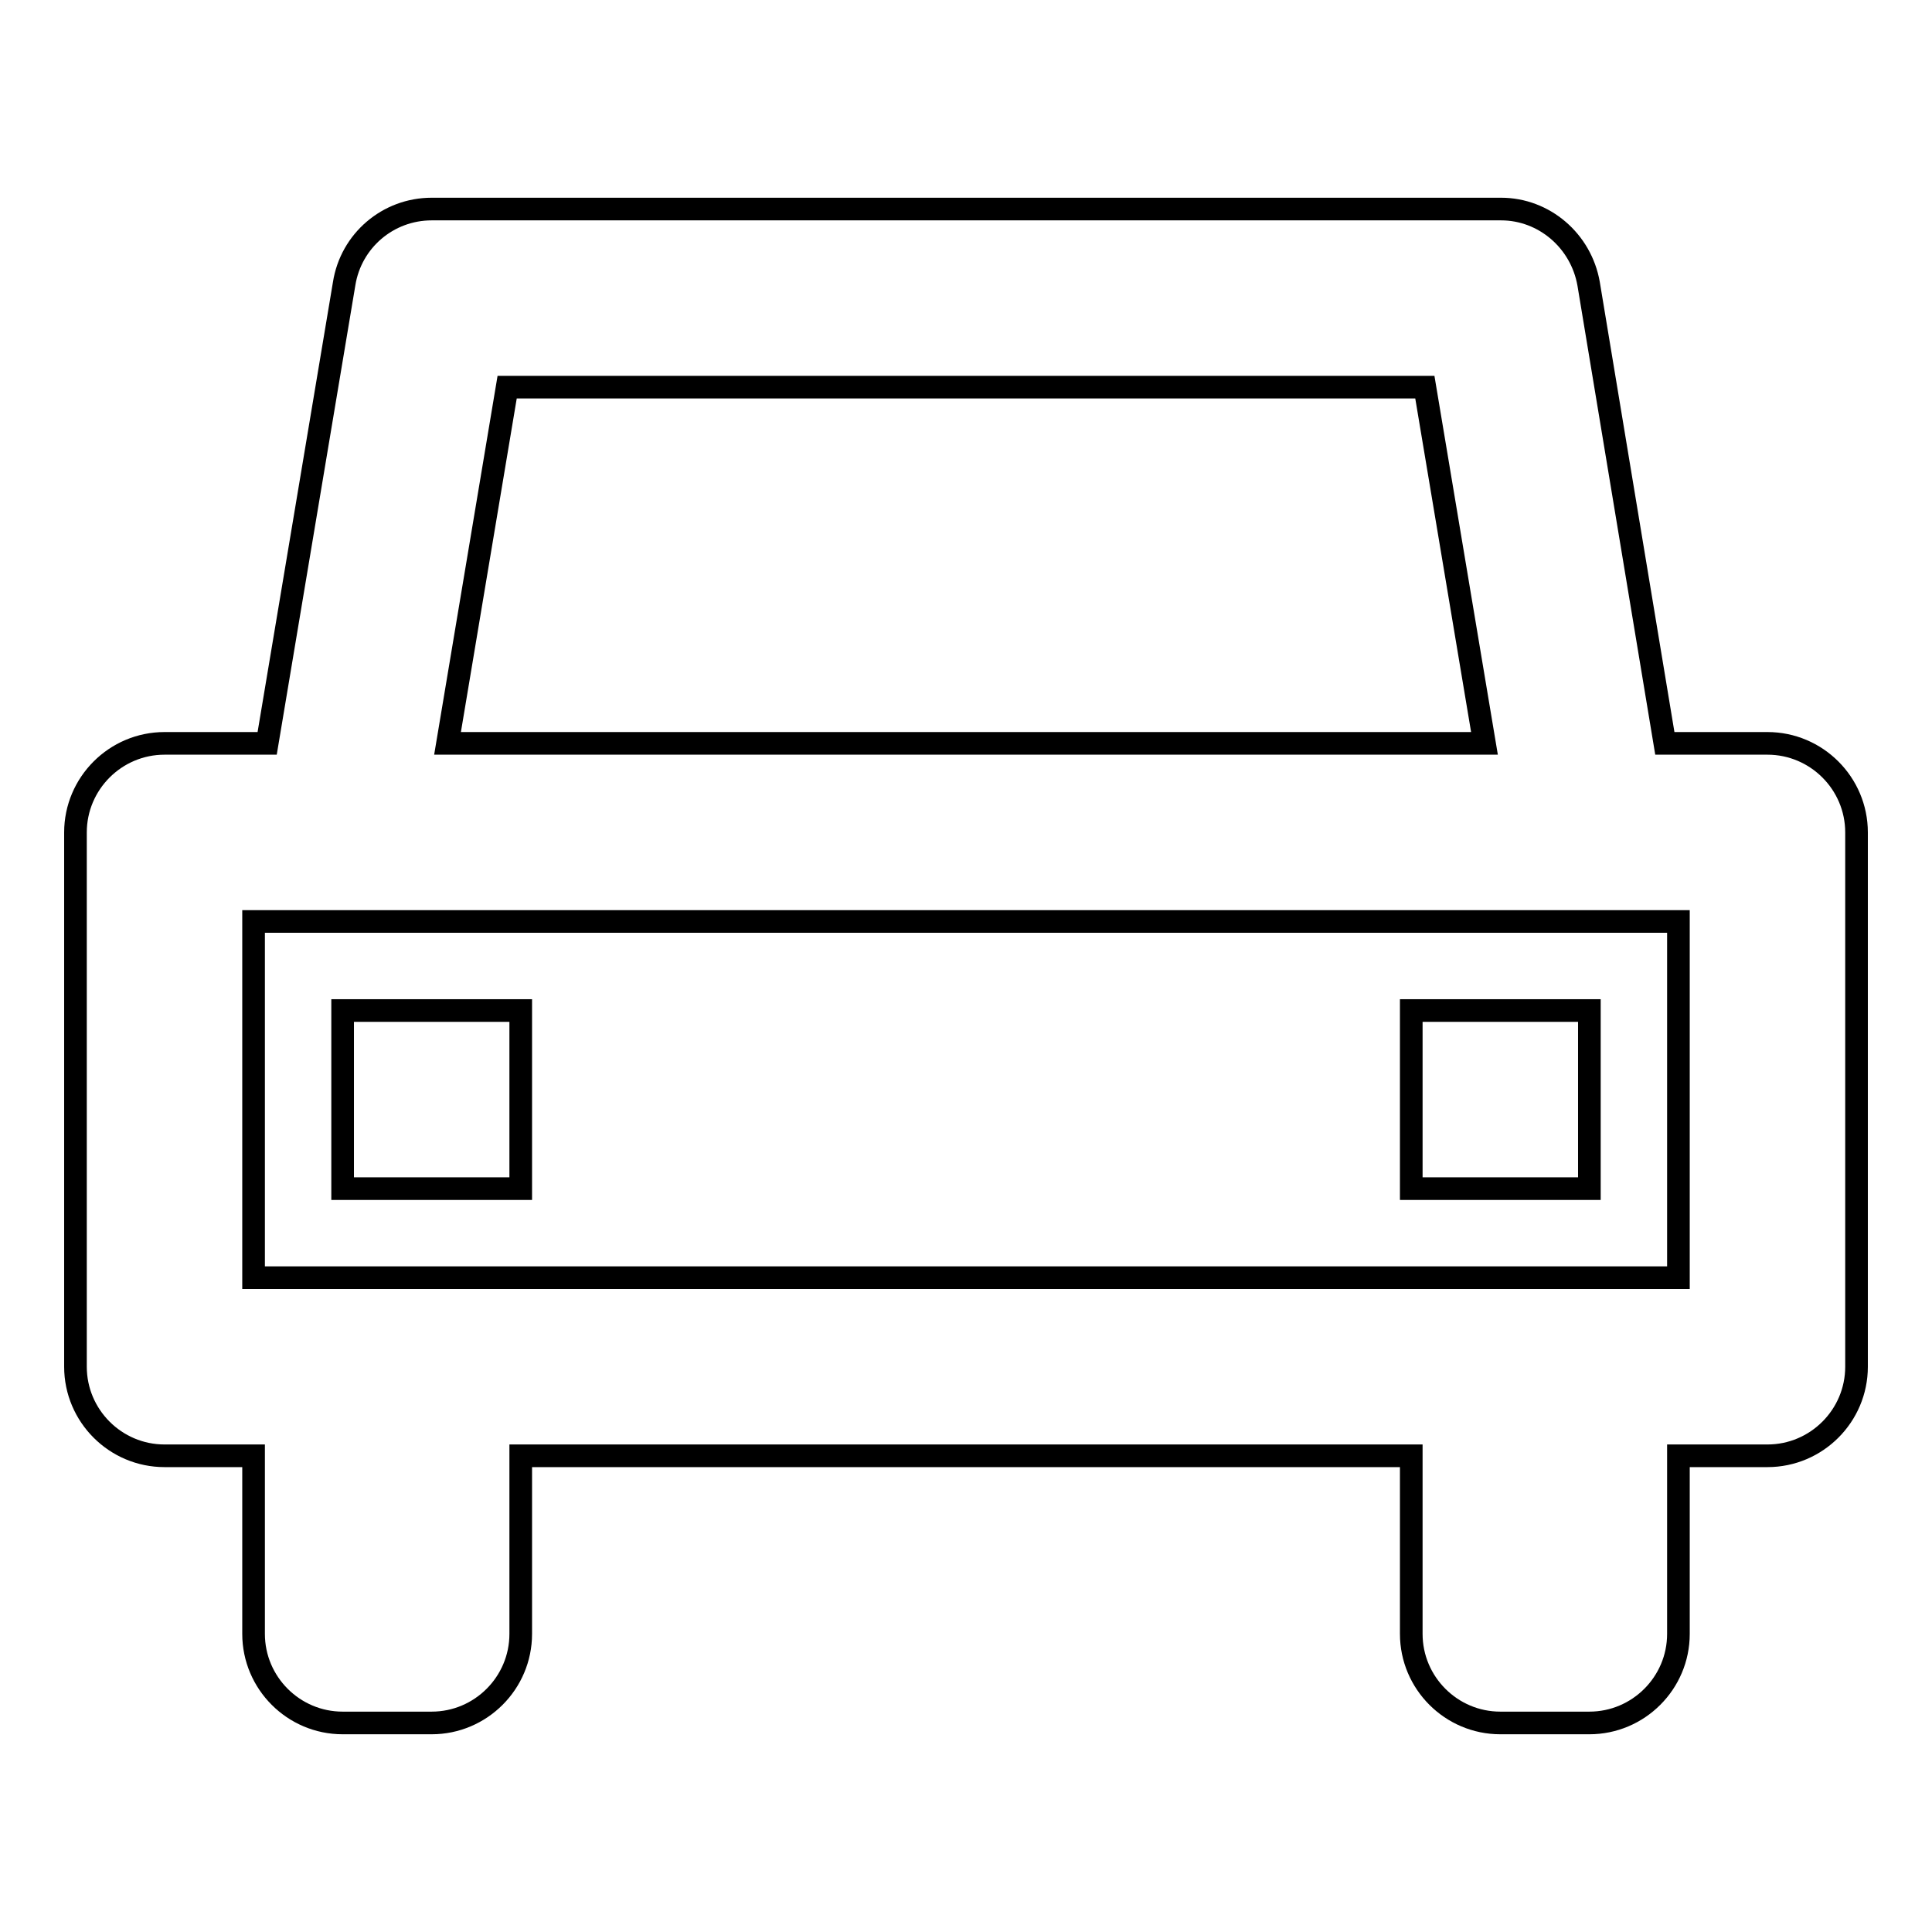 <?xml version="1.0" encoding="utf-8"?>
<!-- Svg Vector Icons : http://www.onlinewebfonts.com/icon -->
<!DOCTYPE svg PUBLIC "-//W3C//DTD SVG 1.1//EN" "http://www.w3.org/Graphics/SVG/1.1/DTD/svg11.dtd">
<svg version="1.1" xmlns="http://www.w3.org/2000/svg" xmlns:xlink="http://www.w3.org/1999/xlink" x="0px" y="0px" viewBox="0 0 256 256" enable-background="new 0 0 256 256" xml:space="preserve">
<g> <path stroke-width="3" fill-opacity="0" stroke="#000000"  d="M234.2,98.5h-13.6l-10.1-60.9c-1-5.7-5.9-9.9-11.6-9.9H57.2c-5.8,0-10.7,4.2-11.6,9.9L35.4,98.5H21.8 c-6.5,0-11.8,5.3-11.8,11.8v70.8c0,6.5,5.3,11.8,11.8,11.8l0,0h11.8v23.6c0,6.5,5.3,11.8,11.8,11.8l0,0h11.8 c6.5,0,11.8-5.3,11.8-11.8l0,0v-23.6h118v23.6c0,6.5,5.3,11.8,11.8,11.8l0,0h11.8c6.5,0,11.8-5.3,11.8-11.8l0,0v-23.6h11.8 c6.5,0,11.8-5.3,11.8-11.8l0,0v-70.8C246,103.8,240.7,98.5,234.2,98.5L234.2,98.5L234.2,98.5z M67.2,51.3h121.6l7.9,47.2H59.3 L67.2,51.3z M222.4,169.3H33.6v-47.2h188.8V169.3L222.4,169.3z"/> <path stroke-width="3" fill-opacity="0" stroke="#000000"  d="M45.4,133.9H69v23.6H45.4V133.9z M187,133.9h23.6v23.6H187V133.9z"/></g>
</svg>